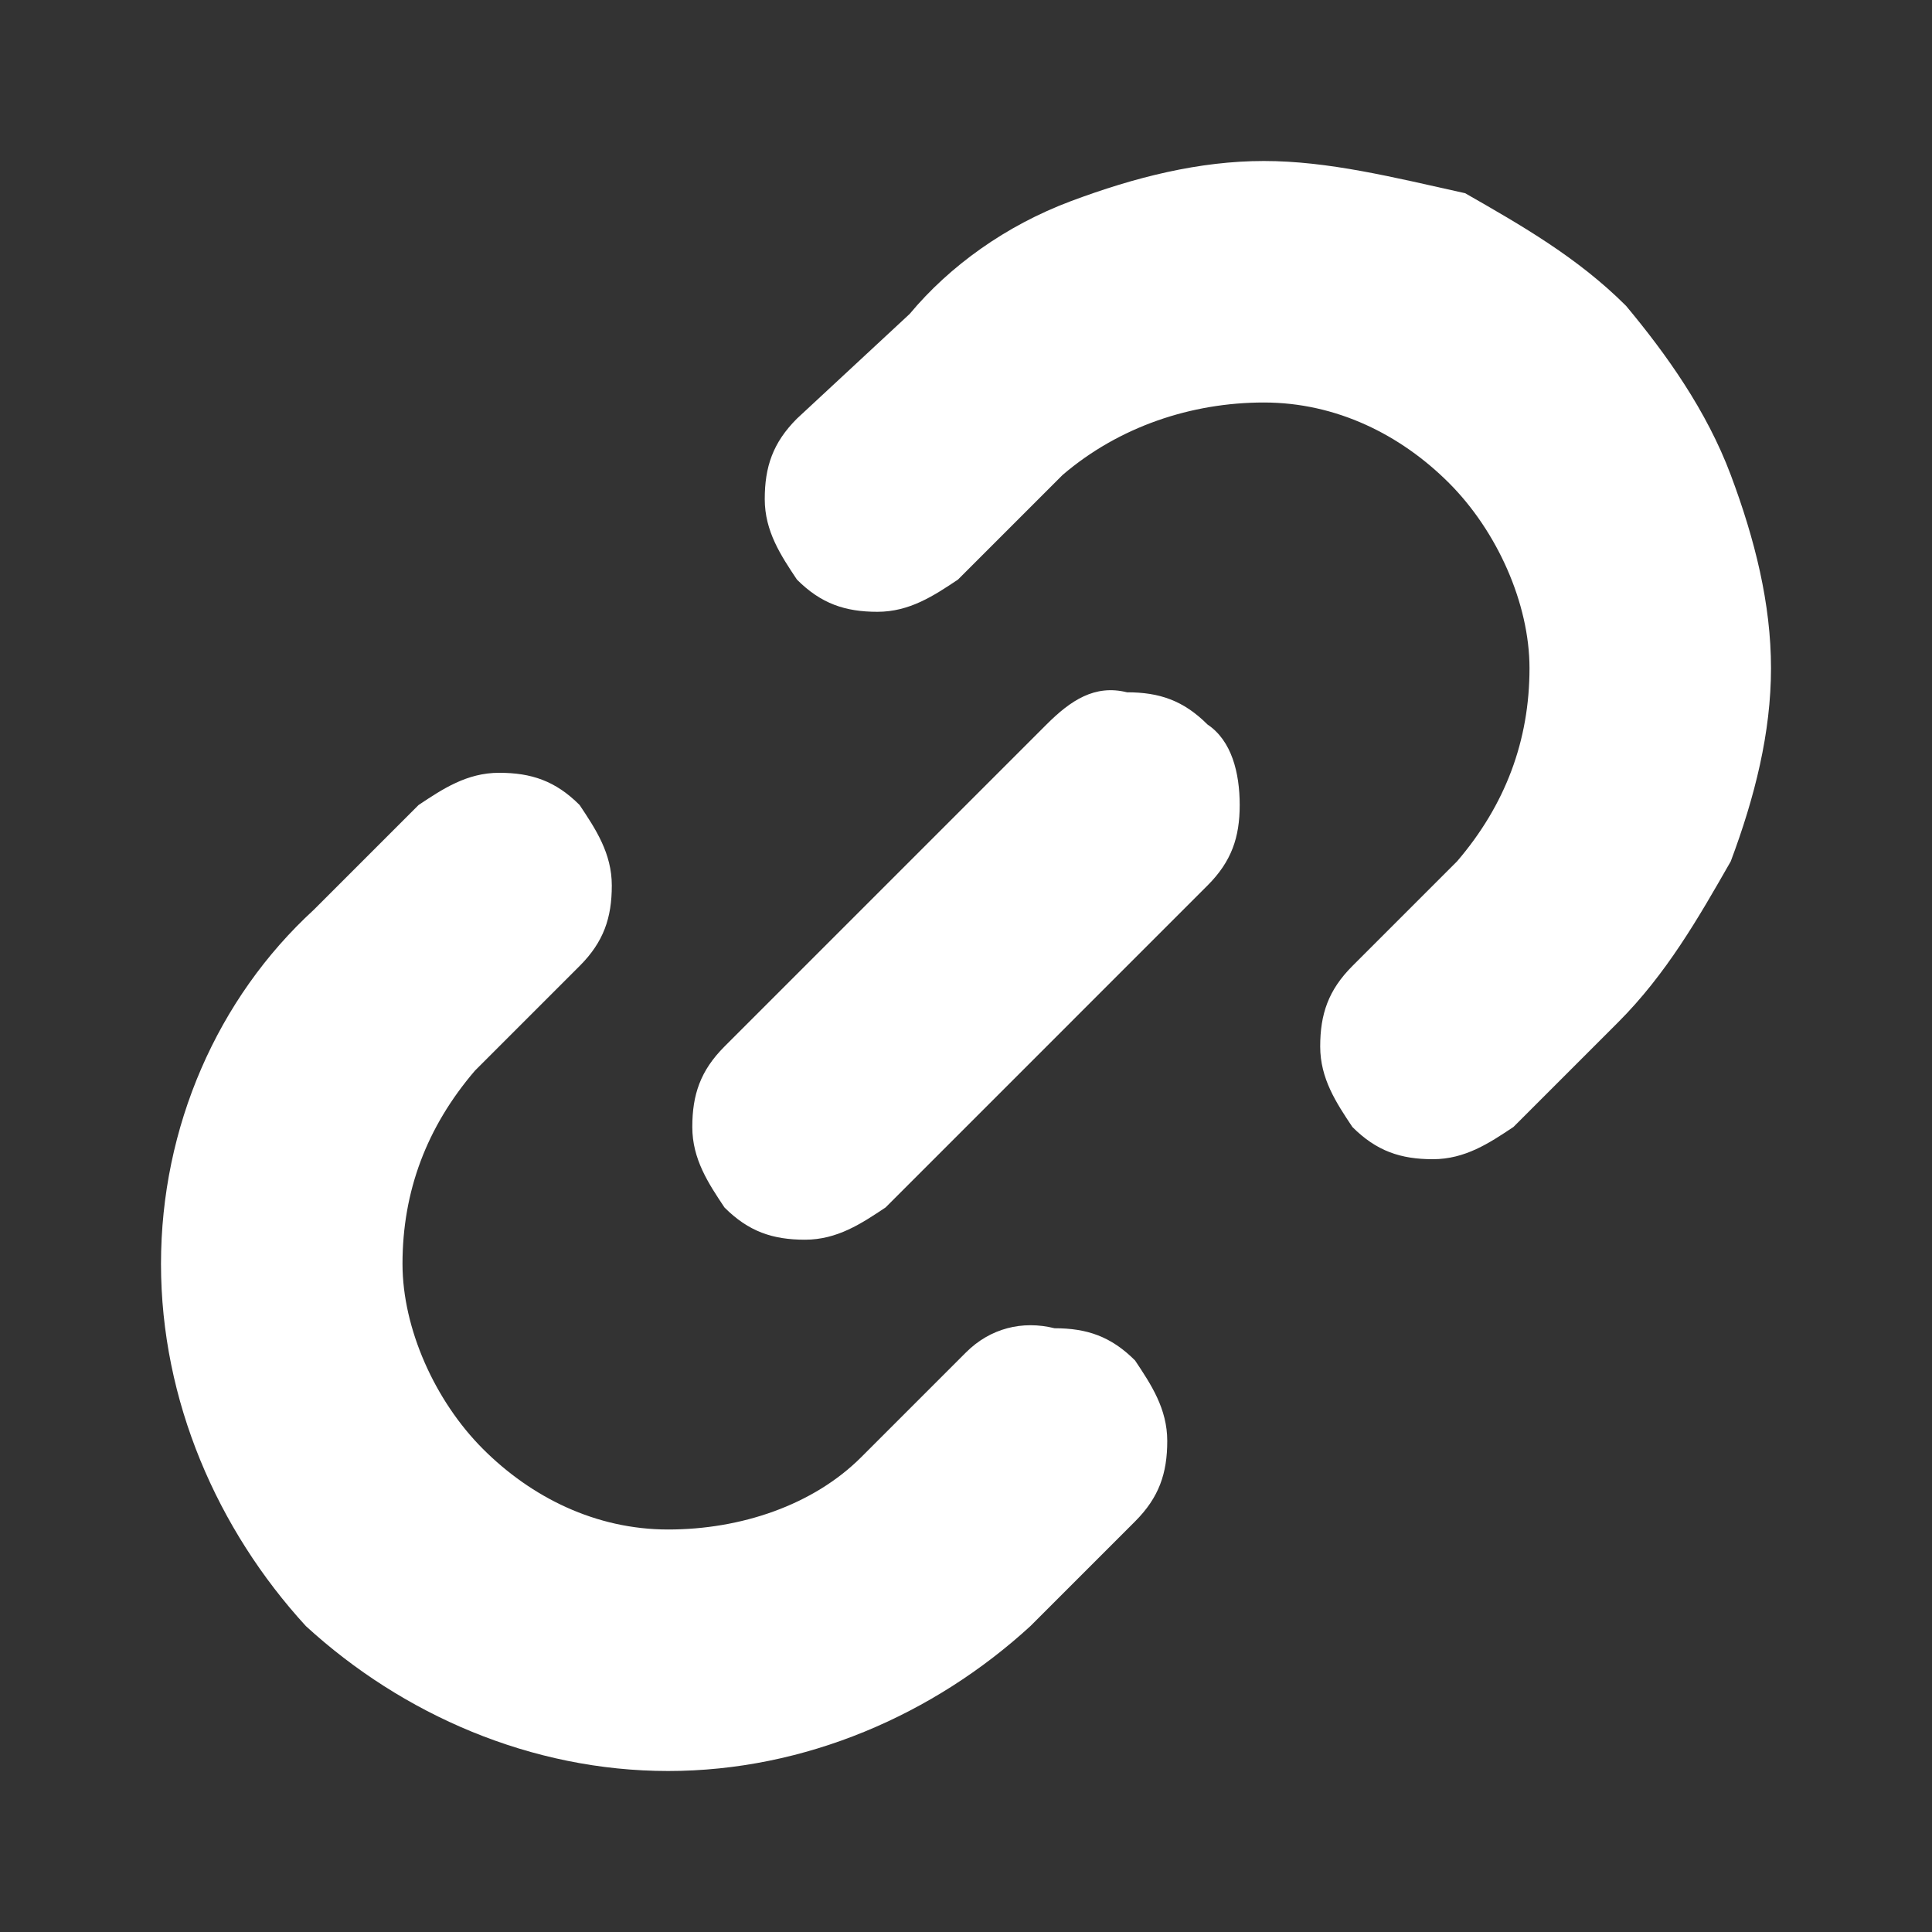 <?xml version="1.0" encoding="utf-8"?>
<!-- Generator: Adobe Illustrator 26.4.0, SVG Export Plug-In . SVG Version: 6.00 Build 0)  -->
<svg version="1.1" id="Layer_1" xmlns="http://www.w3.org/2000/svg" xmlns:xlink="http://www.w3.org/1999/xlink" x="0px" y="0px"
	 viewBox="0 0 24 24" style="enable-background:new 0 0 24 24;" xml:space="preserve">
<rect x="0" y="0" width="24" height="24" fill="#333333" stroke="none"/>
<path style="fill:#FFFFFF;" d="M12,16.8l-1.3,1.3C10.1,18.7,9.2,19,8.3,19c-0.9,0-1.7-0.4-2.3-1c-0.6-0.6-1-1.5-1-2.3
	c0-0.9,0.3-1.7,0.9-2.4L7.2,12c0.3-0.3,0.4-0.6,0.4-1c0-0.4-0.2-0.7-0.4-1c-0.3-0.3-0.6-0.4-1-0.4c-0.4,0-0.7,0.2-1,0.4l-1.3,1.3
	C2.7,12.4,2,14,2,15.7s0.7,3.3,1.8,4.5C5,21.3,6.6,22,8.3,22s3.3-0.7,4.5-1.8l1.3-1.3c0.3-0.3,0.4-0.6,0.4-1c0-0.4-0.2-0.7-0.4-1
	c-0.3-0.3-0.6-0.4-1-0.4C12.7,16.4,12.3,16.5,12,16.8z"/>
<path style="fill:#FFFFFF;" d="M13,9L9,13c-0.3,0.3-0.4,0.6-0.4,1c0,0.4,0.2,0.7,0.4,1c0.3,0.3,0.6,0.4,1,0.4s0.7-0.2,1-0.4L15,11
	c0.3-0.3,0.4-0.6,0.4-1S15.3,9.2,15,9c-0.3-0.3-0.6-0.4-1-0.4C13.6,8.5,13.3,8.7,13,9z"/>
<path style="fill:#FFFFFF;" d="M20.2,3.8c-0.6-0.6-1.3-1-2-1.4C17.3,2.2,16.5,2,15.7,2s-1.6,0.2-2.4,0.5c-0.8,0.3-1.5,0.8-2,1.4
	L9.9,5.2c-0.3,0.3-0.4,0.6-0.4,1c0,0.4,0.2,0.7,0.4,1c0.3,0.3,0.6,0.4,1,0.4c0.4,0,0.7-0.2,1-0.4l1.3-1.3C13.9,5.3,14.8,5,15.7,5
	c0.9,0,1.7,0.4,2.3,1c0.6,0.6,1,1.5,1,2.3c0,0.9-0.3,1.7-0.9,2.4L16.8,12c-0.3,0.3-0.4,0.6-0.4,1c0,0.4,0.2,0.7,0.4,1
	c0.3,0.3,0.6,0.4,1,0.4c0.4,0,0.7-0.2,1-0.4l1.3-1.3c0.6-0.6,1-1.3,1.4-2C21.8,9.9,22,9.1,22,8.3s-0.2-1.6-0.5-2.4
	C21.2,5.1,20.7,4.4,20.2,3.8z"/>
</svg>
